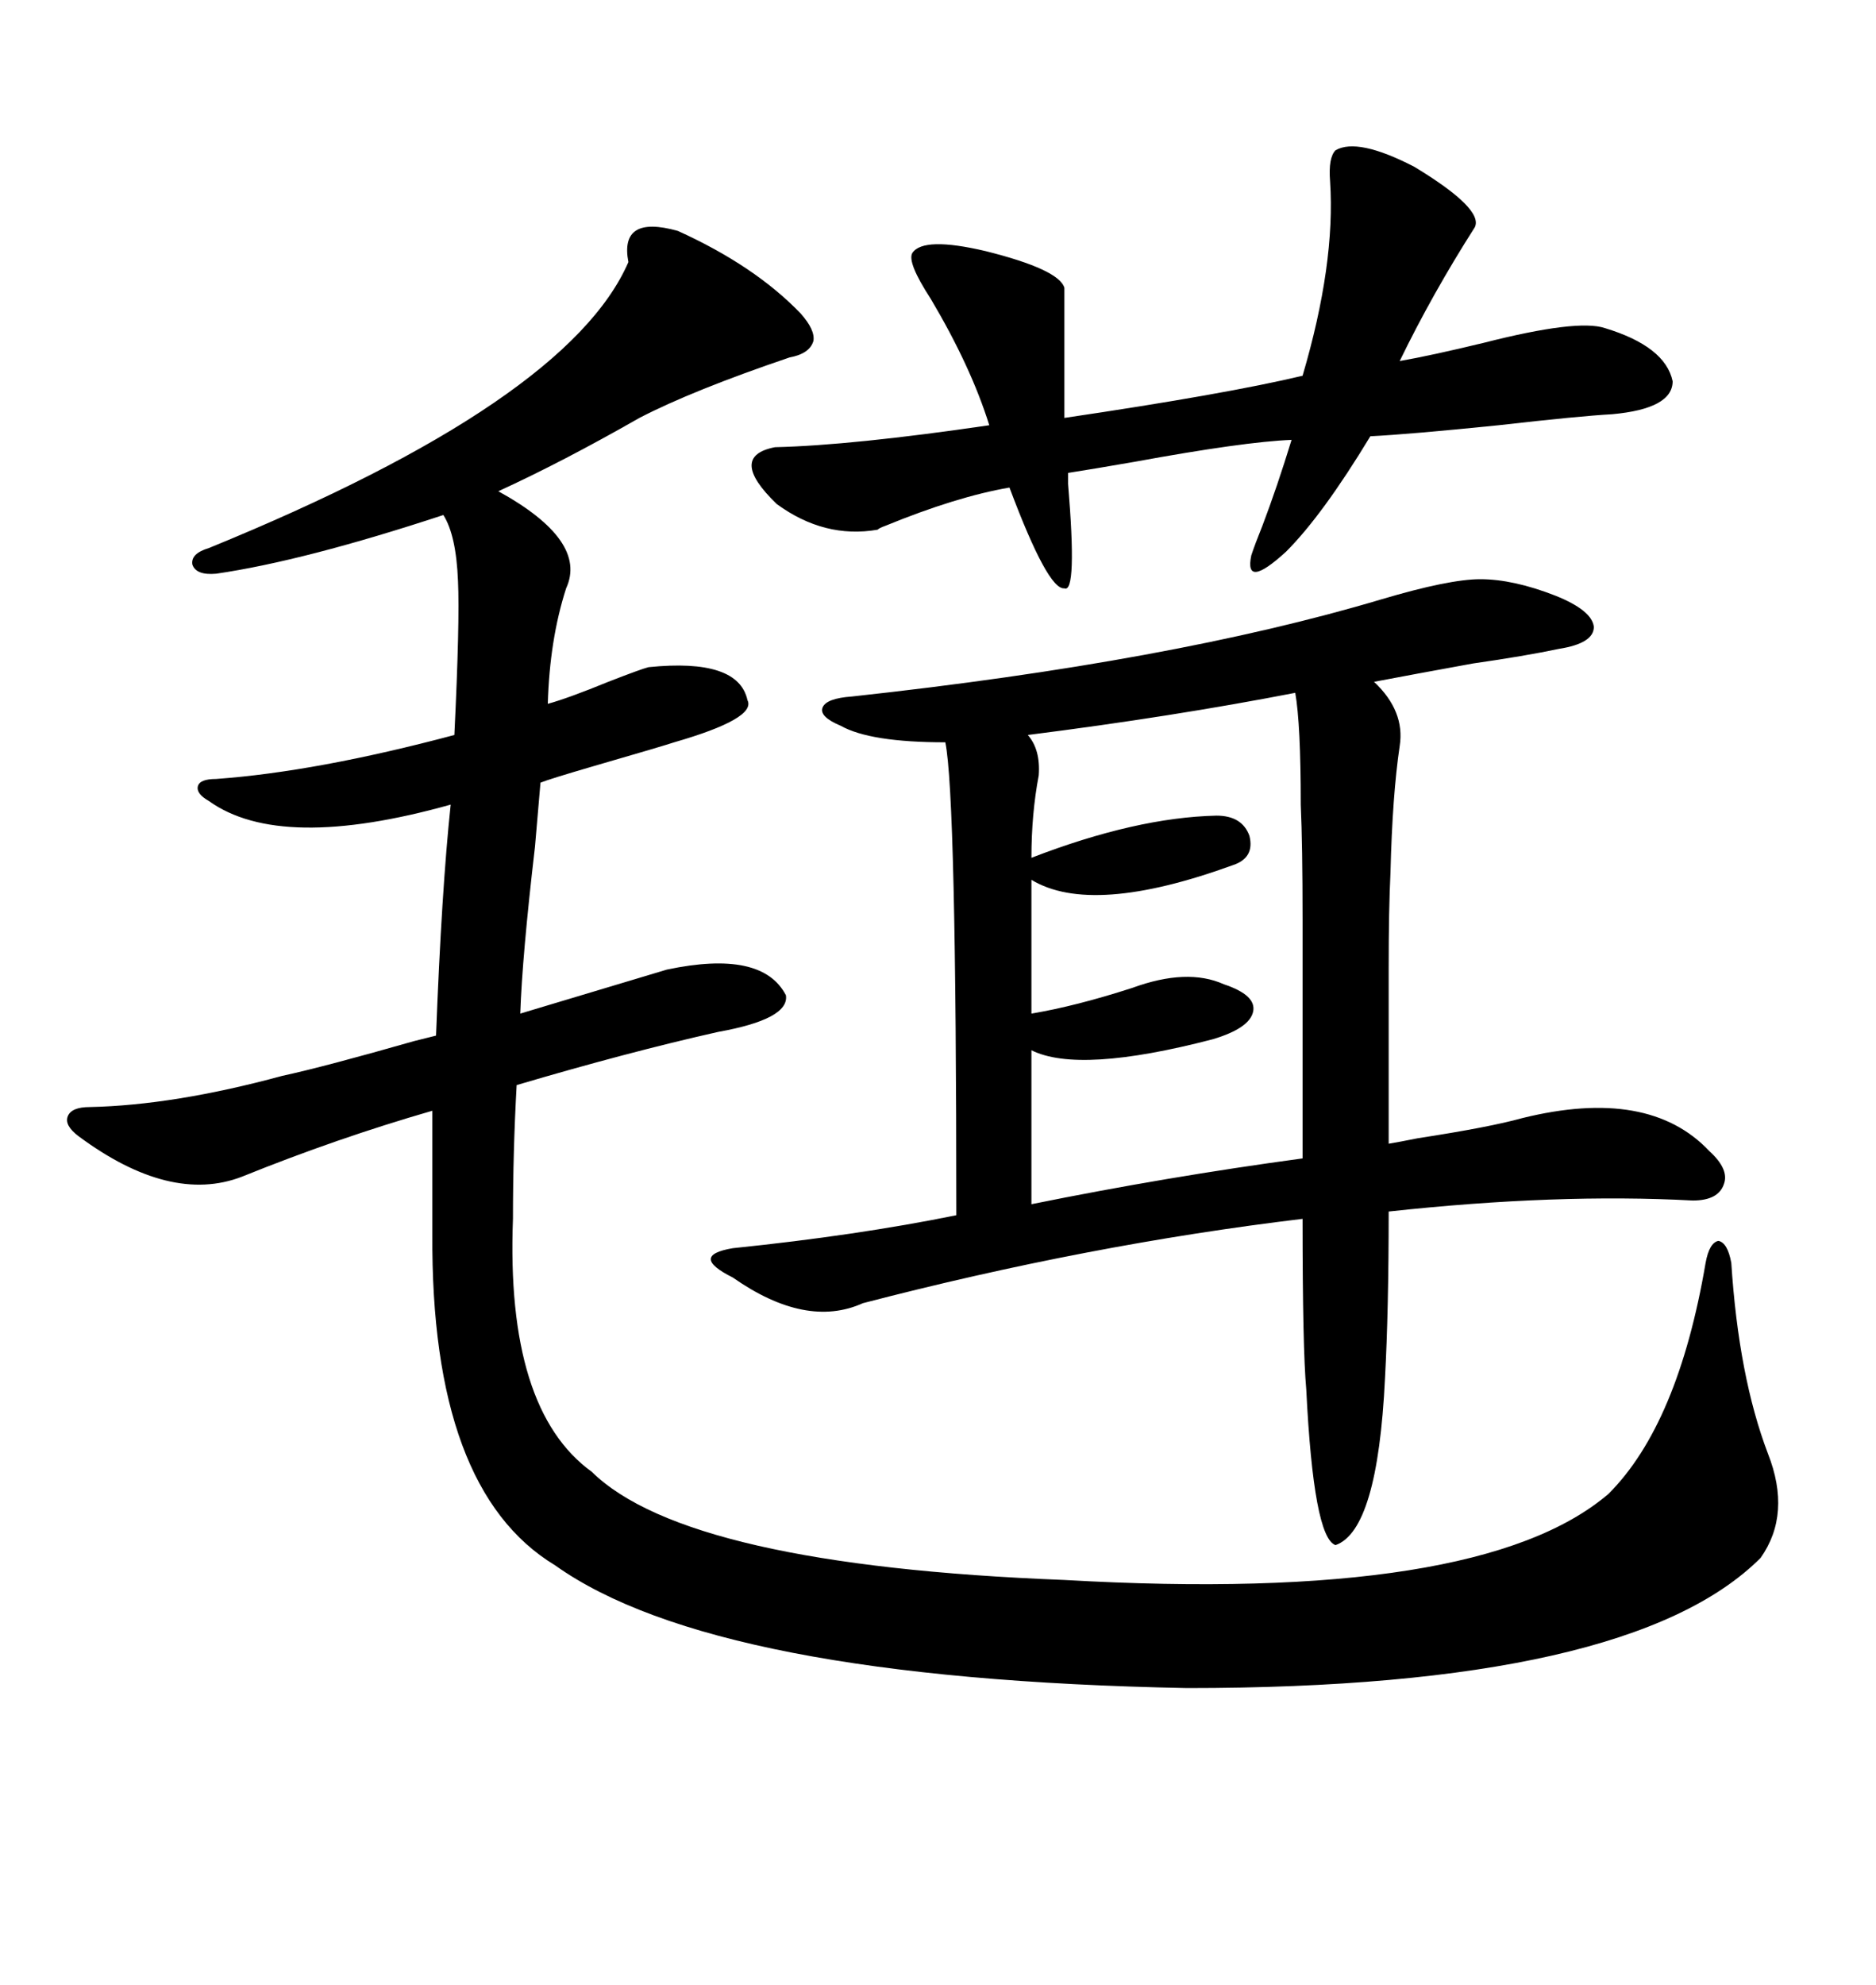 <svg xmlns="http://www.w3.org/2000/svg" xmlns:xlink="http://www.w3.org/1999/xlink" width="300" height="317.285"><path d="M125.68 159.08L125.68 159.08Q126.27 162.89 114.84 164.94L114.84 164.94Q100.49 168.16 82.62 173.44L82.62 173.44Q82.03 183.98 82.03 194.82L82.03 194.82Q80.86 225.29 94.63 235.25L94.63 235.25Q109.86 250.20 170.21 252.54L170.21 252.54Q236.72 256.35 257.23 238.77L257.23 238.77Q268.36 227.64 272.75 201.86L272.75 201.86Q273.34 198.63 274.80 198.34L274.80 198.34Q276.27 198.63 276.86 201.86L276.86 201.86Q278.03 220.02 282.71 232.32L282.71 232.32Q286.52 241.99 281.54 249.02L281.54 249.02Q260.74 269.82 189.84 269.82L189.84 269.82Q114.26 268.36 88.77 250.20L88.77 250.20Q68.85 238.18 69.14 197.17L69.14 197.17L69.14 177.54Q53.91 181.93 38.67 188.09L38.67 188.09Q27.25 192.48 12.60 181.64L12.60 181.64Q10.25 179.88 10.84 178.42L10.84 178.42Q11.43 176.95 14.36 176.95L14.36 176.95Q27.83 176.66 45.12 171.97L45.12 171.97Q51.86 170.51 66.21 166.41L66.21 166.41Q68.55 165.82 69.73 165.53L69.73 165.53Q70.61 142.38 72.07 128.61L72.07 128.61Q44.82 136.23 33.40 128.03L33.40 128.03Q31.35 126.86 31.64 125.68L31.64 125.68Q31.93 124.51 34.57 124.51L34.57 124.51Q50.68 123.34 72.66 117.48L72.66 117.48Q73.54 99.32 73.24 92.87L73.24 92.87Q72.95 85.55 70.90 82.32L70.90 82.32Q48.63 89.65 34.57 91.70L34.57 91.70Q31.35 91.99 30.76 90.23L30.76 90.23Q30.47 88.48 33.40 87.60L33.40 87.60Q90.82 64.16 100.49 41.89L100.49 41.89Q99.02 34.28 108.40 36.91L108.40 36.91Q120.70 42.48 128.03 50.10L128.03 50.10Q130.37 52.73 130.08 54.49L130.08 54.49Q129.49 56.54 126.27 57.13L126.27 57.13Q110.74 62.40 102.25 66.80L102.25 66.80Q89.94 73.83 79.69 78.52L79.69 78.52Q94.04 86.43 90.53 94.04L90.53 94.04Q87.89 102.25 87.60 112.50L87.60 112.50Q90.82 111.62 97.27 108.98L97.27 108.98Q102.54 106.93 103.71 106.64L103.71 106.64Q118.07 105.18 119.53 111.91L119.53 111.91Q121.00 114.84 107.81 118.65L107.81 118.65Q106.05 119.24 94.92 122.46L94.92 122.46Q87.89 124.51 86.43 125.10L86.43 125.10Q86.13 128.61 85.55 135.35L85.55 135.35Q83.50 152.93 83.20 162.01L83.20 162.01L106.64 154.98Q121.88 151.76 125.68 159.08ZM220.90 95.80L220.90 95.80Q231.74 92.58 236.72 92.58L236.72 92.58Q241.99 92.58 248.73 95.21L248.73 95.21Q254.59 97.56 254.88 100.20L254.88 100.20Q254.88 102.83 249.32 103.71L249.32 103.71Q243.75 104.88 235.55 106.05L235.55 106.05Q225.88 107.81 219.73 108.98L219.73 108.98Q224.71 113.67 223.83 119.24L223.83 119.24Q222.66 127.15 222.36 139.45L222.36 139.45Q222.07 145.31 222.07 154.69L222.07 154.69Q222.07 162.01 222.07 182.81L222.07 182.81Q223.83 182.52 226.76 181.93L226.76 181.93Q238.18 180.18 243.46 178.71L243.46 178.71Q263.67 173.73 273.34 183.98L273.34 183.98Q276.56 186.91 275.68 189.26L275.68 189.26Q274.80 191.89 270.70 191.89L270.70 191.89Q249.02 190.72 222.07 193.65L222.07 193.65Q222.07 209.47 221.48 220.31L221.48 220.31Q220.31 244.63 213.57 246.97L213.57 246.97Q210.06 245.80 208.89 222.07L208.89 222.07Q208.30 215.63 208.30 194.82L208.30 194.82Q174.02 198.93 137.99 208.30L137.99 208.30Q128.91 212.40 117.19 204.20L117.19 204.20Q113.67 202.44 113.67 201.27L113.67 201.27Q113.67 200.10 117.19 199.51L117.19 199.51Q137.11 197.46 152.93 194.24L152.93 194.24Q152.93 127.15 151.17 118.65L151.17 118.65Q139.16 118.65 134.47 116.02L134.47 116.02Q130.96 114.55 131.54 113.09L131.54 113.09Q132.13 111.62 136.23 111.33L136.23 111.33Q187.50 105.76 220.90 95.80ZM213.57 24.02L213.57 24.02Q217.09 21.97 226.17 26.66L226.17 26.66Q237.30 33.40 235.84 36.33L235.84 36.33Q229.10 46.88 223.83 57.71L223.83 57.71Q228.81 56.84 237.30 54.79L237.30 54.79Q252.25 50.98 256.64 52.44L256.64 52.44Q266.31 55.37 267.48 60.94L267.48 60.94Q267.48 65.33 257.81 66.21L257.81 66.21Q252.54 66.50 239.65 67.97L239.65 67.97Q225.29 69.43 219.14 69.73L219.14 69.73Q211.52 82.32 205.66 88.18L205.66 88.18Q198.93 94.34 200.10 88.77L200.10 88.77Q200.68 87.01 201.86 84.08L201.86 84.08Q204.20 77.93 206.54 70.31L206.54 70.31Q198.93 70.61 181.35 73.83L181.35 73.83Q174.61 75 170.80 75.59L170.80 75.59Q170.80 76.17 170.80 77.34L170.80 77.34Q172.27 94.92 170.21 94.04L170.21 94.04Q167.58 94.34 161.43 77.93L161.43 77.93Q152.93 79.39 141.50 84.08L141.50 84.08Q140.63 84.38 140.33 84.67L140.33 84.67Q131.84 86.13 124.22 80.57L124.22 80.57Q116.31 72.95 123.93 71.48L123.93 71.48Q136.23 71.19 158.20 67.97L158.20 67.97Q155.27 58.59 148.83 47.75L148.83 47.75Q145.02 41.89 145.90 40.43L145.90 40.43Q147.66 37.79 157.62 40.14L157.62 40.14Q169.34 43.07 170.21 46.00L170.21 46.00L170.21 66.80Q196.00 62.99 208.30 60.06L208.30 60.06Q213.57 42.19 212.70 29.00L212.70 29.00Q212.40 25.20 213.57 24.02ZM207.13 110.74L207.13 110.74Q187.50 114.55 164.36 117.48L164.36 117.48Q166.41 119.82 166.11 123.93L166.11 123.93Q164.94 130.08 164.94 137.11L164.94 137.11Q181.64 130.66 194.53 130.37L194.53 130.37Q198.63 130.37 199.80 133.59L199.80 133.59Q200.68 137.11 197.17 138.28L197.17 138.28Q174.61 146.48 164.94 140.63L164.94 140.63L164.94 162.01Q171.97 160.84 181.05 157.91L181.05 157.91Q189.84 154.69 195.70 157.32L195.70 157.32Q200.98 159.08 200.39 161.72L200.39 161.72Q199.80 164.36 193.95 166.11L193.95 166.11Q172.56 171.68 164.94 167.87L164.94 167.87L164.94 192.48Q186.62 188.09 208.30 185.16L208.30 185.16Q208.30 156.15 208.30 147.07L208.30 147.07Q208.30 135.06 208.01 128.61L208.01 128.61Q208.01 115.72 207.13 110.74Z"/></svg>
